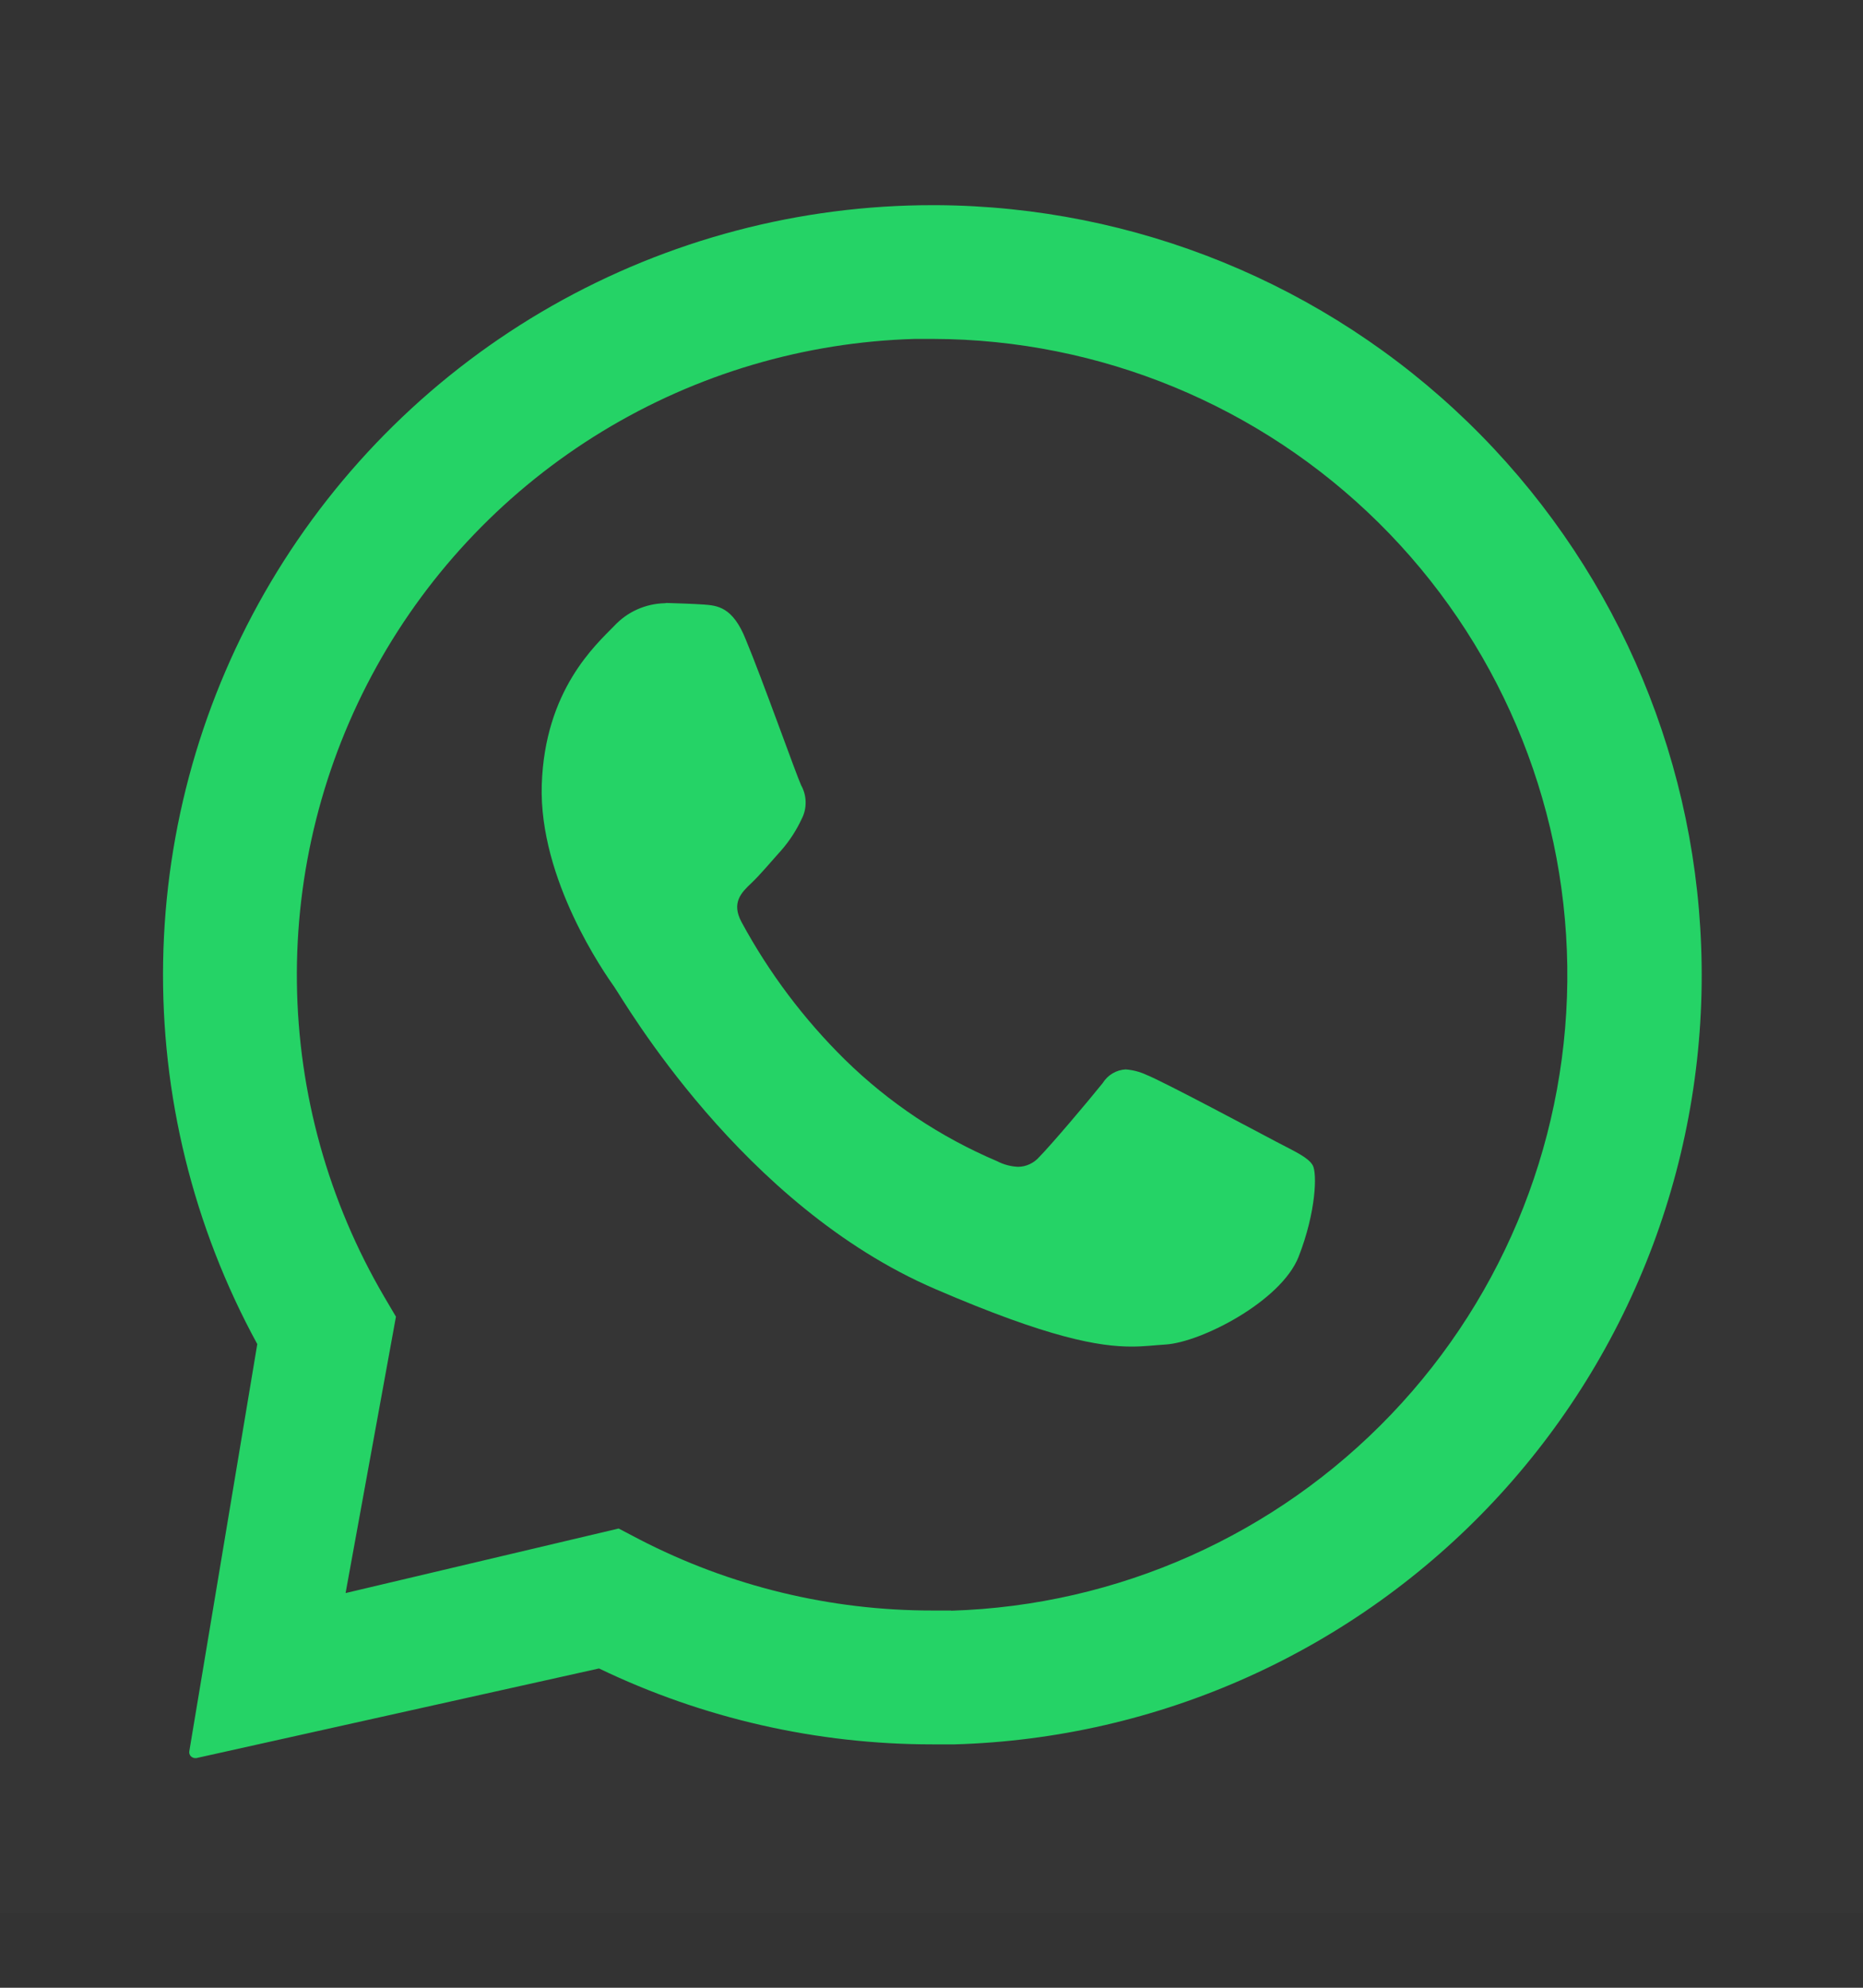 <?xml version="1.0" encoding="UTF-8"?>
<svg xmlns="http://www.w3.org/2000/svg" width="30" height="32" viewBox="0 0 30 32" fill="none">
  <rect x="0" y="0" width="30" height="32" fill="#333333" stroke="none"/>
  <path d="M30 0.803V30.803H0V0.803H30Z" fill="white" fill-opacity="0.01"></path>
  <path d="M27.394 15.24C27.278 12.047 25.932 9.023 23.639 6.798C21.345 4.574 18.281 3.322 15.087 3.303H15.026C12.875 3.301 10.76 3.86 8.89 4.923C7.02 5.987 5.459 7.52 4.361 9.37C3.263 11.22 2.665 13.324 2.627 15.475C2.589 17.626 3.112 19.75 4.143 21.638L3.048 28.195C3.046 28.208 3.047 28.222 3.051 28.235C3.055 28.248 3.062 28.26 3.07 28.27C3.079 28.28 3.09 28.288 3.103 28.294C3.115 28.3 3.128 28.303 3.142 28.303H3.161L9.646 26.86C11.321 27.665 13.156 28.082 15.015 28.082C15.133 28.082 15.251 28.082 15.369 28.082C17.004 28.035 18.614 27.665 20.105 26.993C21.596 26.321 22.94 25.36 24.058 24.166C25.176 22.972 26.046 21.569 26.619 20.037C27.191 18.505 27.455 16.874 27.394 15.24ZM15.308 25.927C15.21 25.927 15.112 25.927 15.015 25.927C13.372 25.929 11.753 25.536 10.294 24.781L9.962 24.607L5.565 25.646L6.376 21.197L6.188 20.878C5.288 19.343 4.803 17.6 4.781 15.821C4.759 14.042 5.201 12.288 6.064 10.731C6.926 9.175 8.179 7.87 9.699 6.945C11.219 6.02 12.954 5.507 14.732 5.456C14.831 5.456 14.93 5.456 15.03 5.456C17.715 5.464 20.29 6.527 22.2 8.415C24.109 10.303 25.2 12.866 25.238 15.551C25.276 18.236 24.258 20.829 22.402 22.77C20.547 24.712 18.003 25.847 15.319 25.93L15.308 25.927Z" fill="#25D366"></path>
  <path d="M10.263 9.81C10.403 9.748 10.554 9.714 10.707 9.711L10.734 9.707C10.941 9.713 11.148 9.72 11.329 9.732L11.331 9.732C11.55 9.749 11.801 9.767 12.011 10.3C12.272 10.925 12.826 12.482 12.9 12.64C12.946 12.723 12.972 12.816 12.973 12.912C12.975 13.007 12.953 13.101 12.909 13.185C12.824 13.367 12.714 13.537 12.582 13.688C12.421 13.865 12.254 14.07 12.098 14.218C11.942 14.366 11.771 14.53 11.942 14.846C12.384 15.662 12.945 16.408 13.606 17.059C14.313 17.752 15.144 18.306 16.055 18.693C16.16 18.748 16.277 18.779 16.395 18.784C16.46 18.783 16.524 18.769 16.582 18.741C16.64 18.714 16.692 18.675 16.735 18.626C16.928 18.43 17.505 17.75 17.756 17.437C17.796 17.373 17.85 17.319 17.914 17.281C17.979 17.242 18.052 17.22 18.127 17.216C18.242 17.225 18.355 17.254 18.46 17.303C18.743 17.416 20.247 18.22 20.553 18.381C20.86 18.542 21.064 18.632 21.138 18.758C21.212 18.884 21.193 19.512 20.912 20.231C20.63 20.949 19.34 21.61 18.768 21.645C18.598 21.655 18.436 21.678 18.221 21.678C17.7 21.678 16.896 21.543 15.061 20.752C11.94 19.411 10.045 16.105 9.895 15.893L9.894 15.891C9.74 15.673 8.677 14.162 8.724 12.636C8.772 11.106 9.598 10.377 9.893 10.074C9.998 9.962 10.123 9.872 10.263 9.81Z" fill="#25D366"></path>
</svg>
